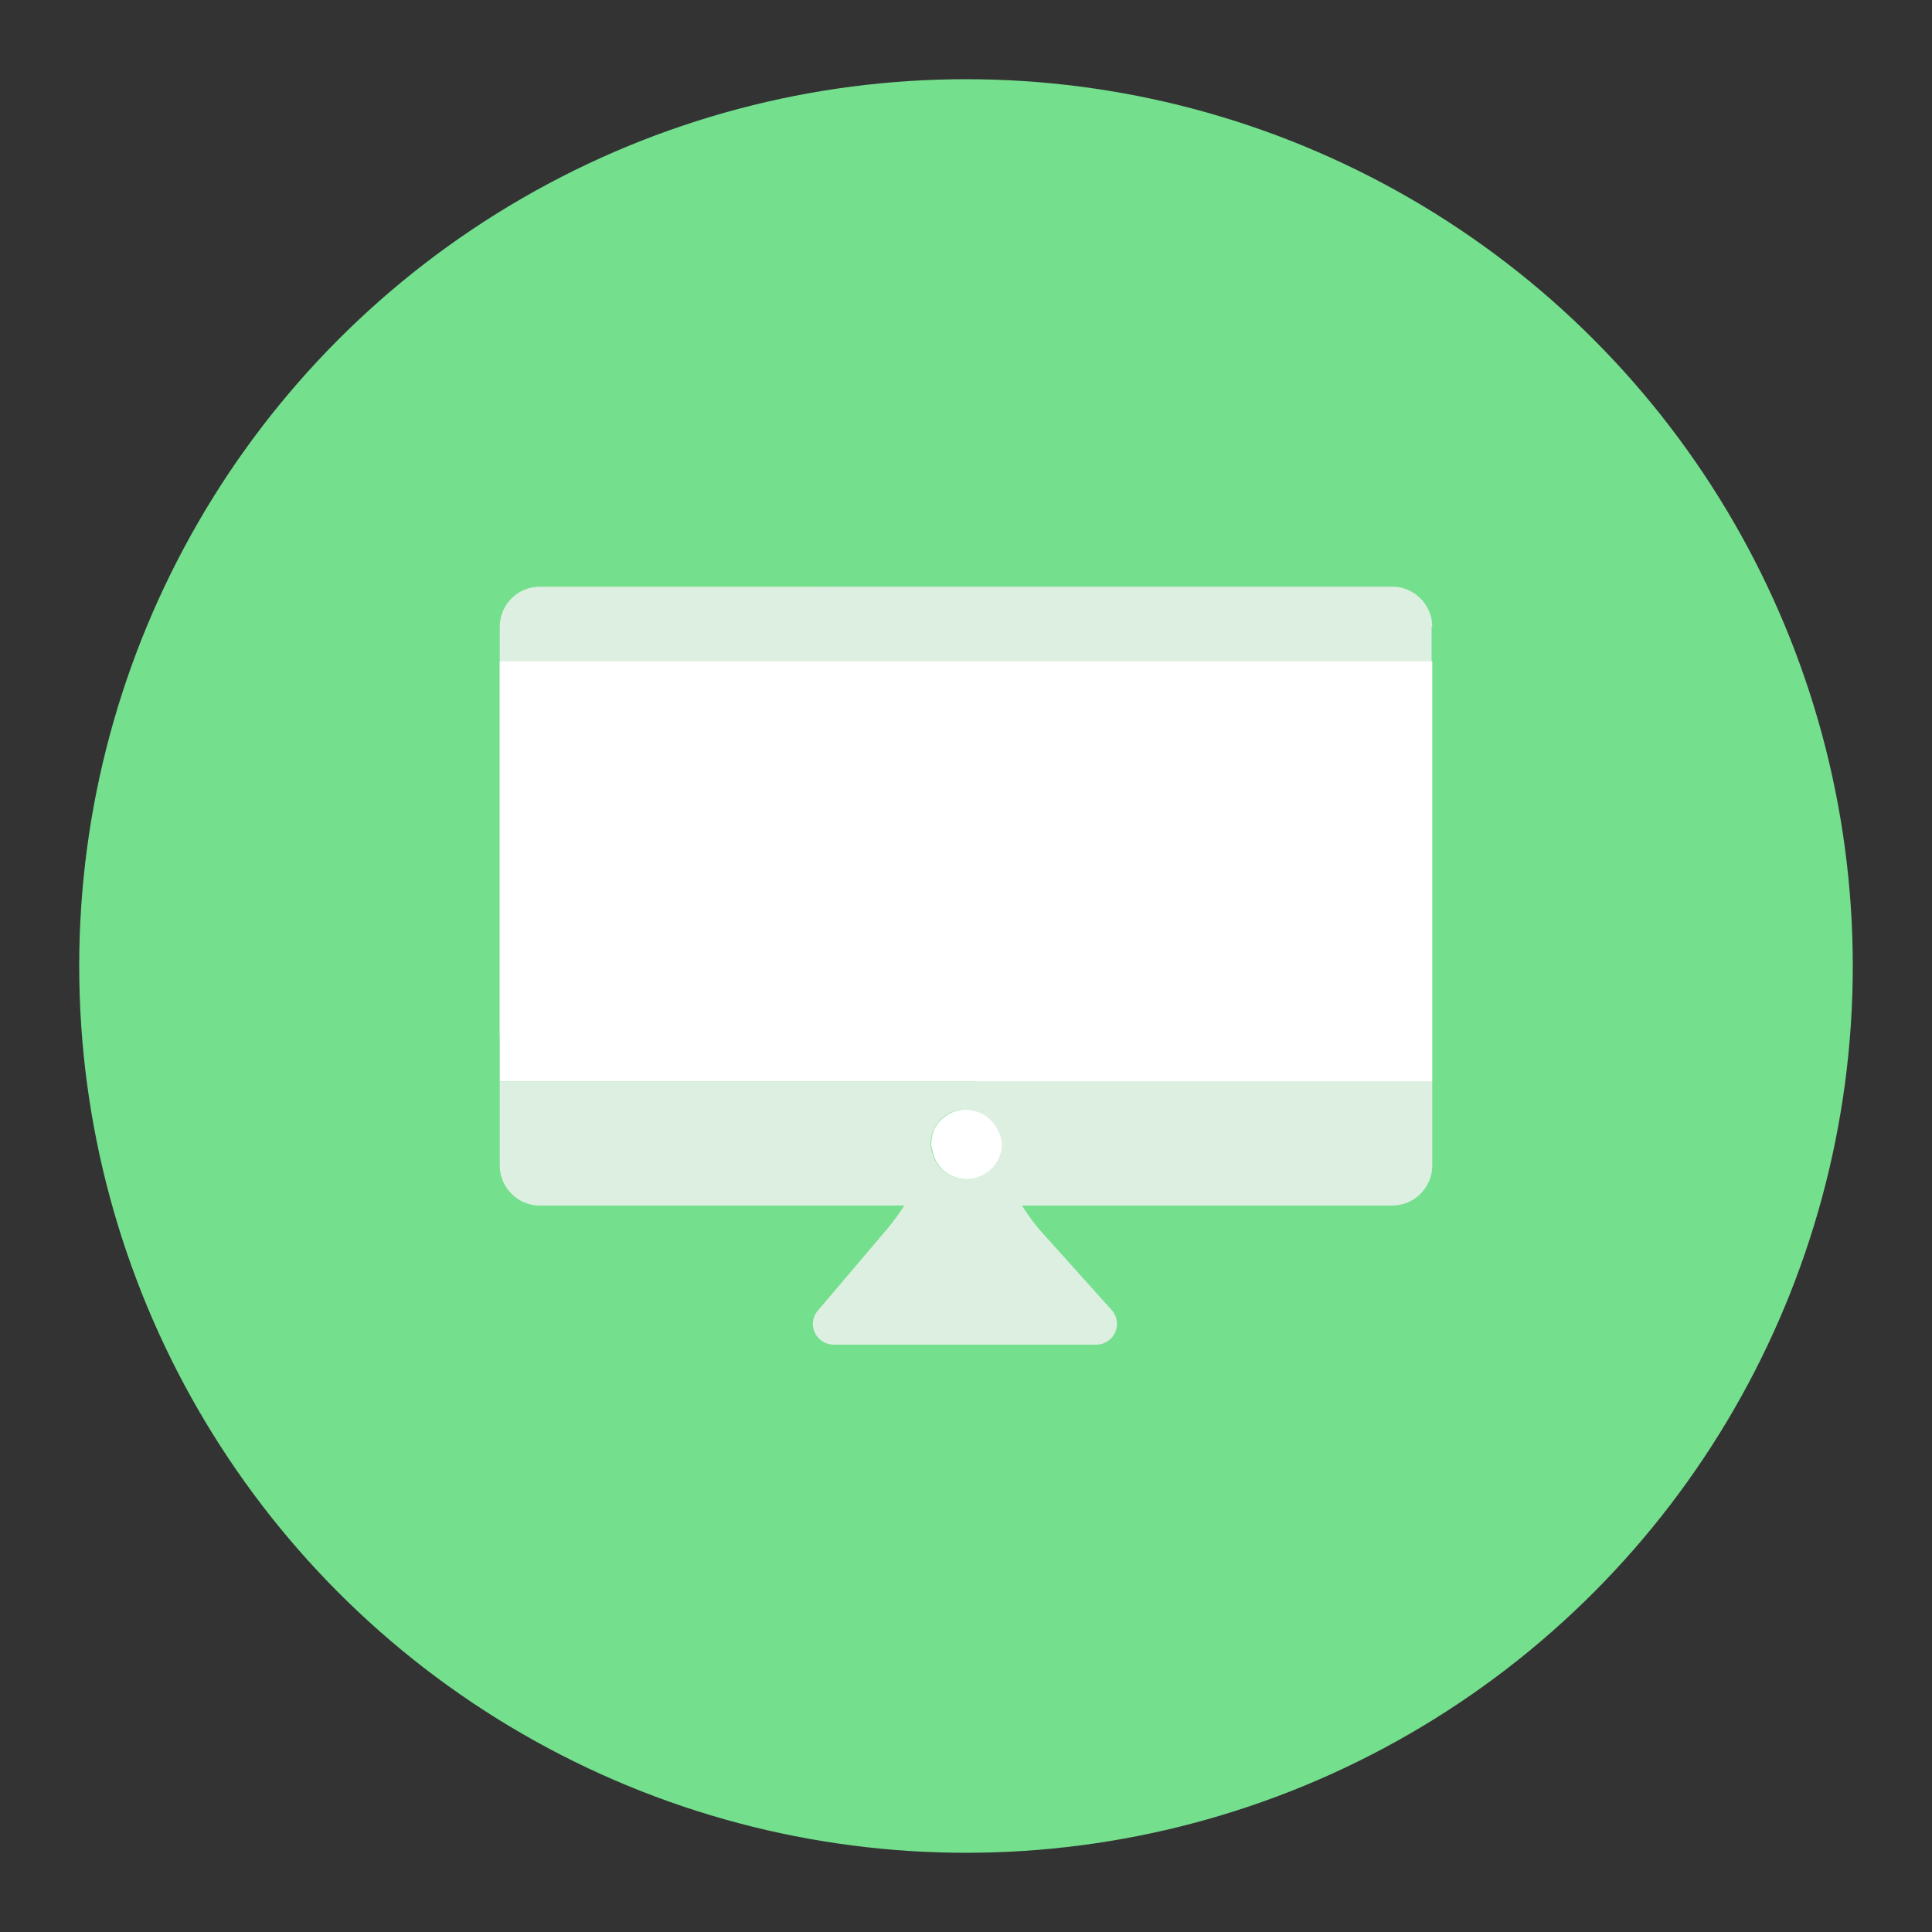 <?xml version="1.0" encoding="utf-8"?>
<!-- Generator: Adobe Illustrator 26.2.1, SVG Export Plug-In . SVG Version: 6.00 Build 0)  -->
<svg version="1.1" id="Layer_1" xmlns="http://www.w3.org/2000/svg" xmlns:xlink="http://www.w3.org/1999/xlink" x="0px" y="0px"
	 viewBox="0 0 300 300" style="enable-background:new 0 0 300 300;" xml:space="preserve">
<rect x="0" y="0" width="300" height="300" fill="#333333" stroke="none"/>
<style type="text/css">
	.st0{fill:#74DF8D;}
	.st1{fill:#DCEFE0;}
	.st2{fill:#FFFFFF;}
</style>
<g>
	<circle class="st0" cx="150" cy="150" r="137.7"/>
	<g>
		<g>
			<path class="st1" d="M222.4,97.3c0-3.4-2.8-6.2-6.2-6.2H83.8c-3.4,0-6.2,2.8-6.2,6.2V161h144.7V97.3z"/>
			<path class="st1" d="M151.5,167.9h-3.2H77.6V181c0,3.4,2.8,6.2,6.2,6.2h56.6c-0.8,1.3-1.7,2.5-2.7,3.7L127,203.5
				c-1.8,2.1-0.3,5.3,2.5,5.3H150h20.2c2.8,0,4.3-3.3,2.4-5.4l-10.5-11.7c-1.3-1.4-2.4-2.9-3.4-4.5h57.5c3.4,0,6.2-2.8,6.2-6.2
				v-13.2H151.5z M150,183.1c-2.8,0-5.1-2.2-5.4-4.9c0-0.2-0.1-0.3-0.1-0.5c0-1.5,0.6-2.8,1.5-3.8c1-1,2.3-1.6,3.9-1.6
				c1.2,0,2.2,0.4,3.1,1c1.4,1,2.3,2.6,2.3,4.4c0,0.7-0.1,1.3-0.4,1.9C154.3,181.7,152.3,183.1,150,183.1z"/>
			<polygon class="st2" points="77.6,102.7 77.6,167.9 148.3,167.9 151.5,167.9 222.4,167.9 222.4,102.7 			"/>
			<path class="st2" d="M153.1,173.3c-0.9-0.6-2-1-3.1-1c-1.5,0-2.9,0.6-3.9,1.6c-1,1-1.5,2.3-1.5,3.8c0,0.2,0,0.3,0.1,0.5
				c0.3,2.7,2.5,4.9,5.4,4.9c2.3,0,4.3-1.5,5.1-3.5c0.2-0.6,0.4-1.2,0.4-1.9C155.4,175.9,154.5,174.3,153.1,173.3z"/>
		</g>
	</g>
</g>
</svg>
